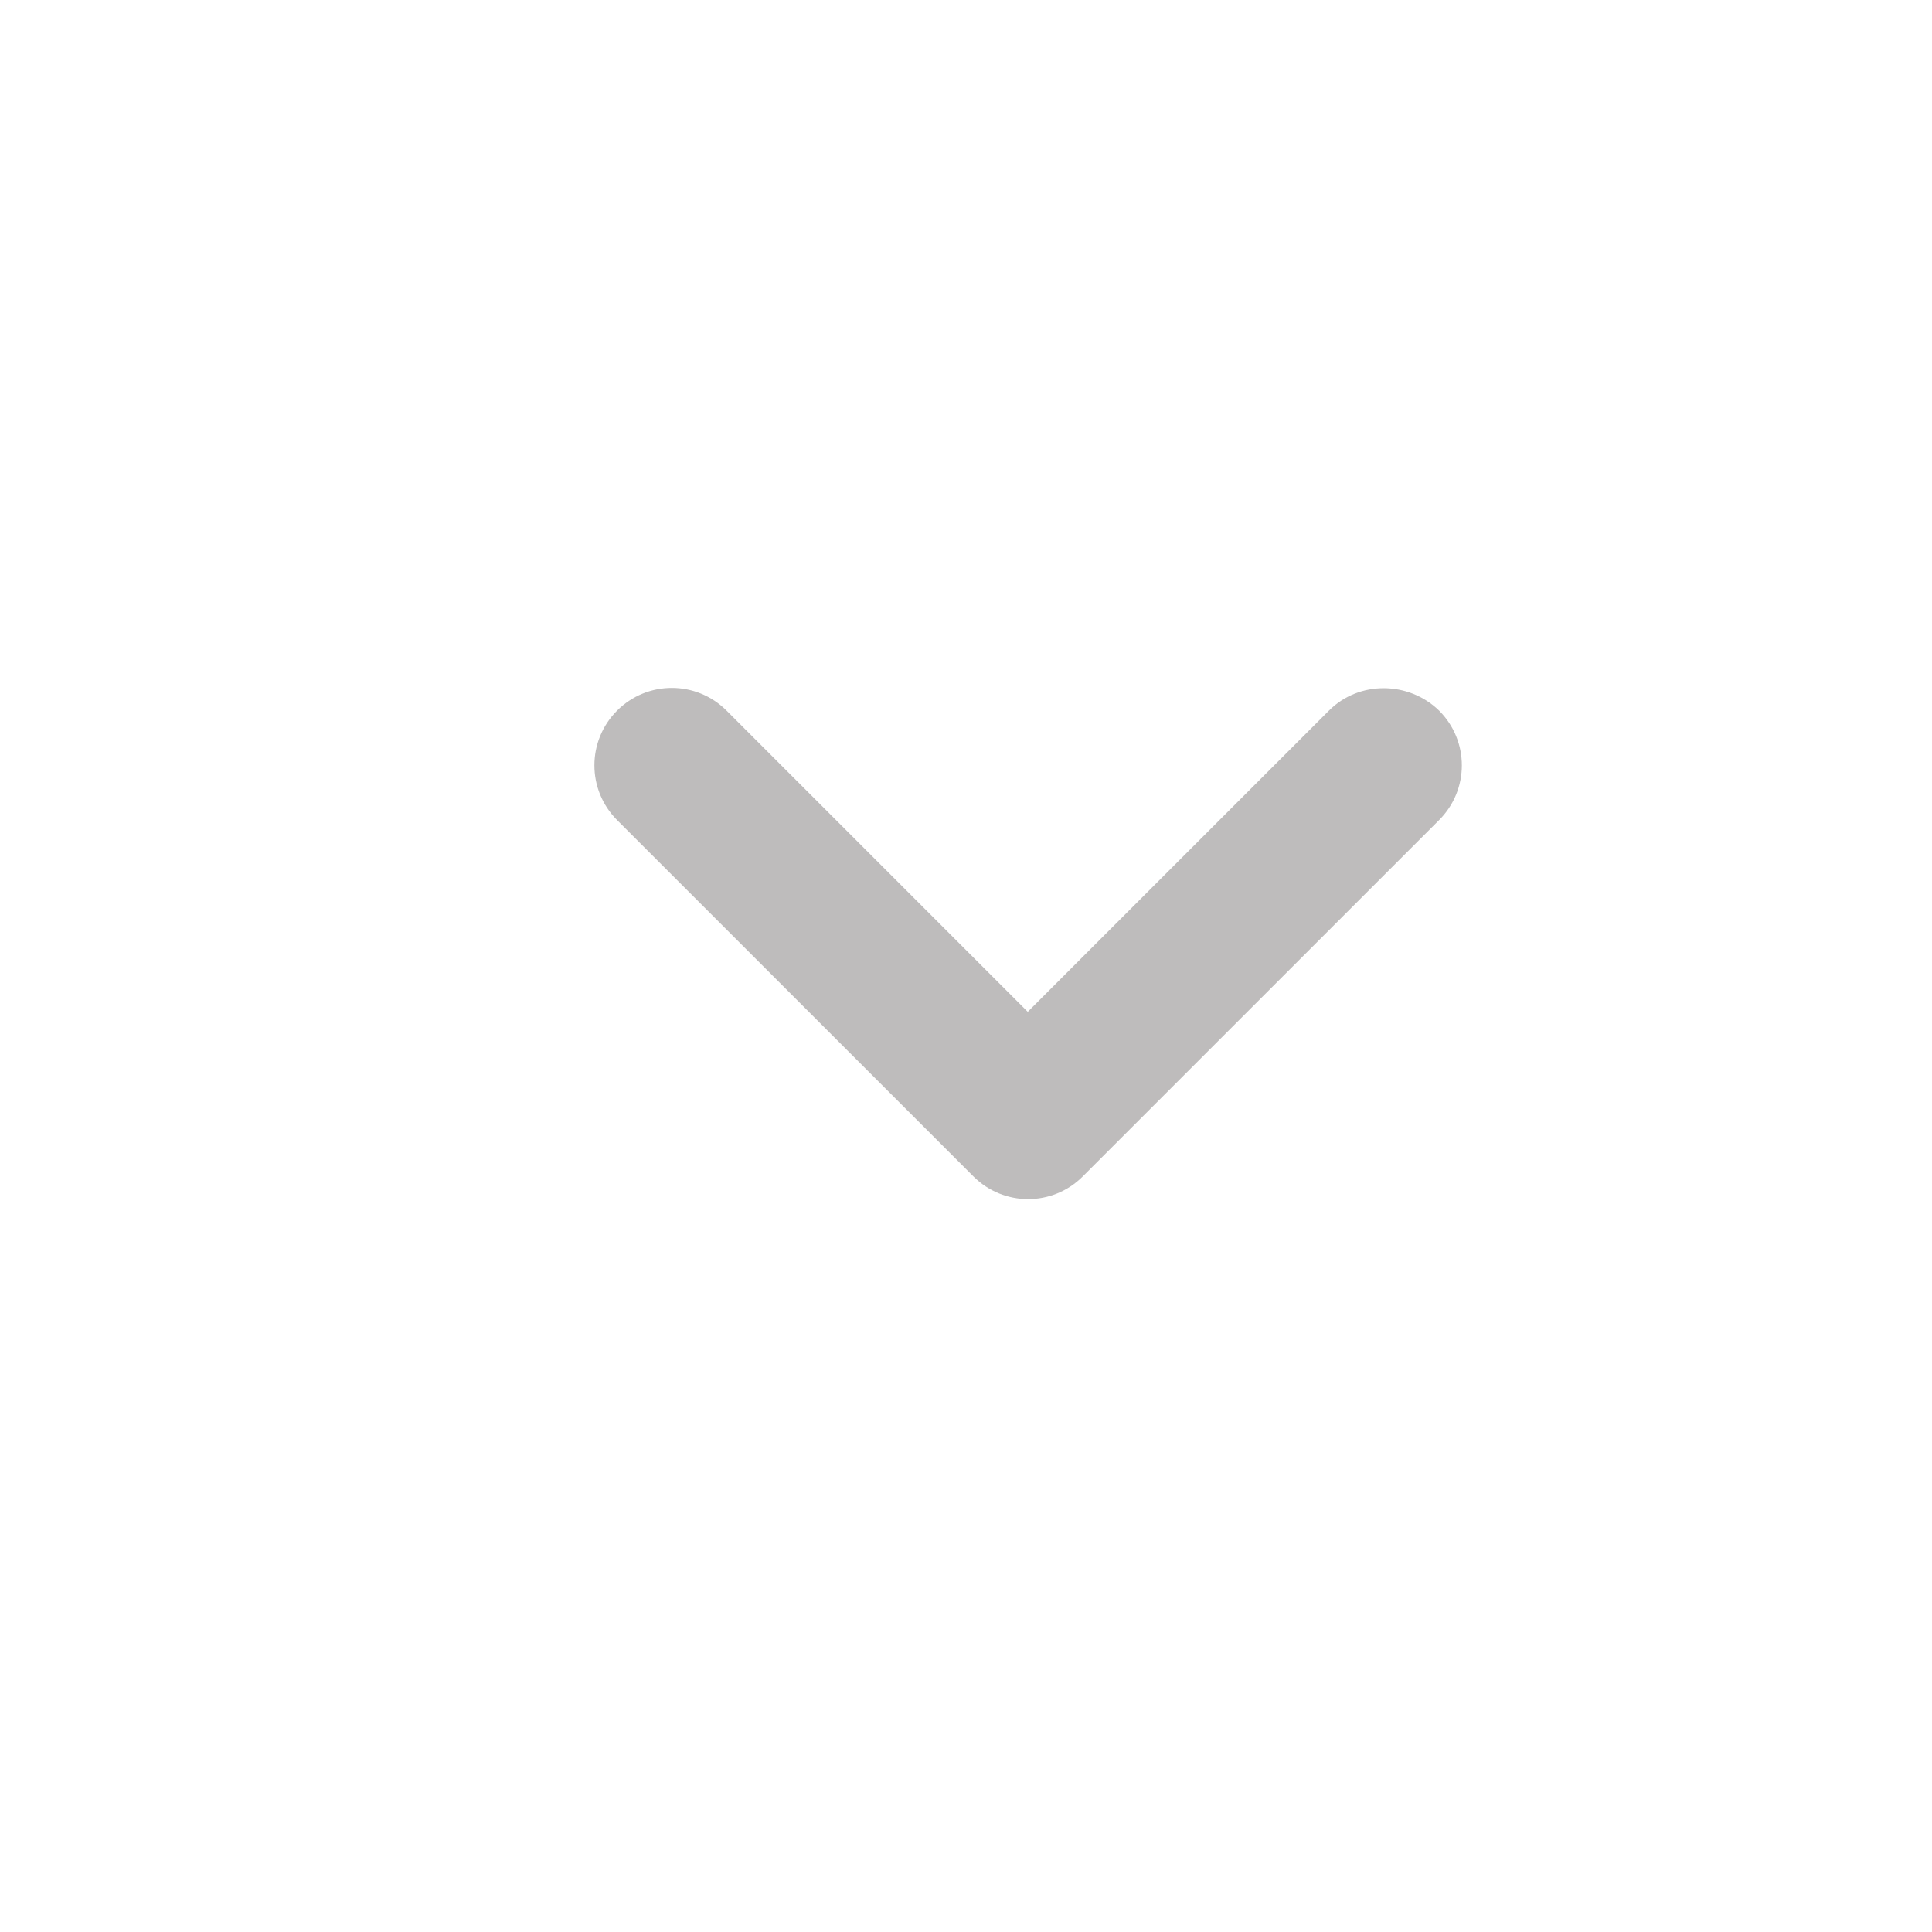<svg width="28" height="28" viewBox="0 0 28 28" fill="none" xmlns="http://www.w3.org/2000/svg">
<path d="M19.26 10.299L14.895 14.664L10.53 10.299C10.091 9.86 9.382 9.86 8.943 10.299C8.505 10.738 8.505 11.446 8.943 11.885L14.107 17.049C14.546 17.488 15.255 17.488 15.693 17.049L20.857 11.885C21.296 11.446 21.296 10.738 20.857 10.299C20.418 9.871 19.698 9.86 19.26 10.299Z" fill="#BEBCBC"/>
</svg>
